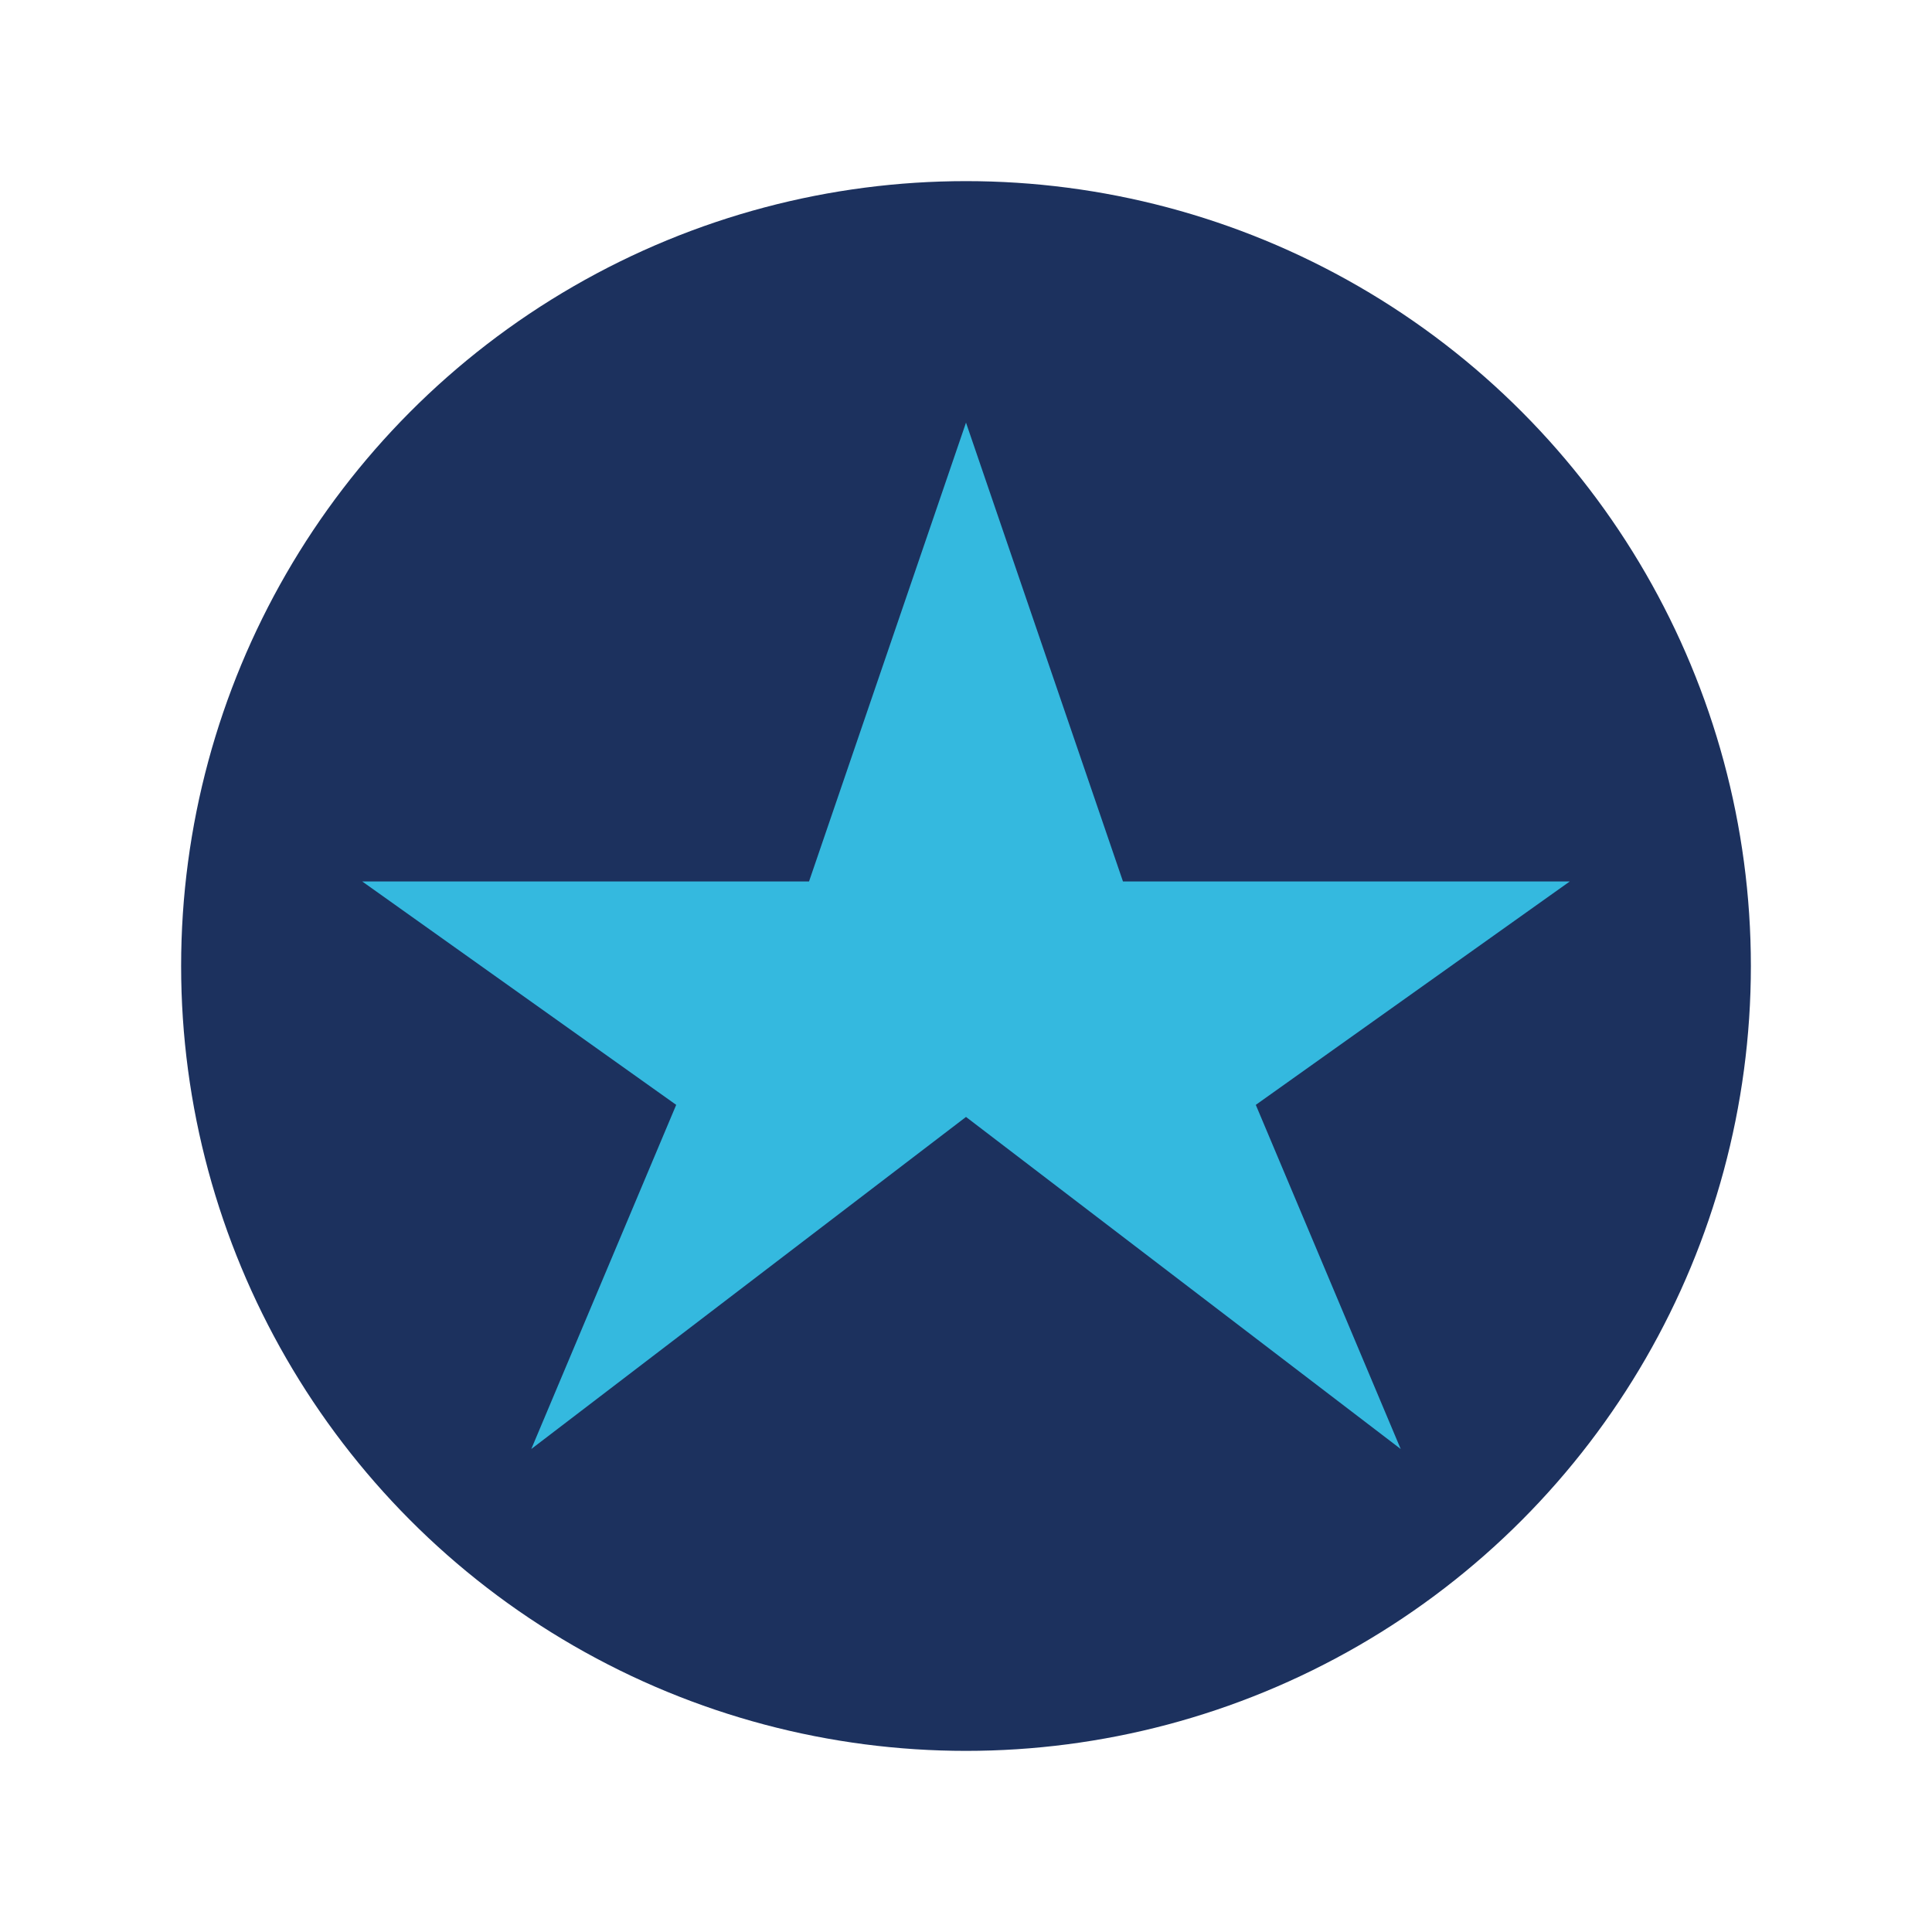 <?xml version="1.0" encoding="UTF-8"?>
<svg xmlns="http://www.w3.org/2000/svg" width="32" height="32" viewBox="0 0 32 32"><circle cx="16" cy="16" r="13" fill="#1C315E"/><path d="M16 7l2.6 7.6H26l-5.2 3.7L23.2 24l-7.2-5.5L8.8 24l2.4-5.7L6 14.6h7.4z" fill="#34B9DF"/></svg>